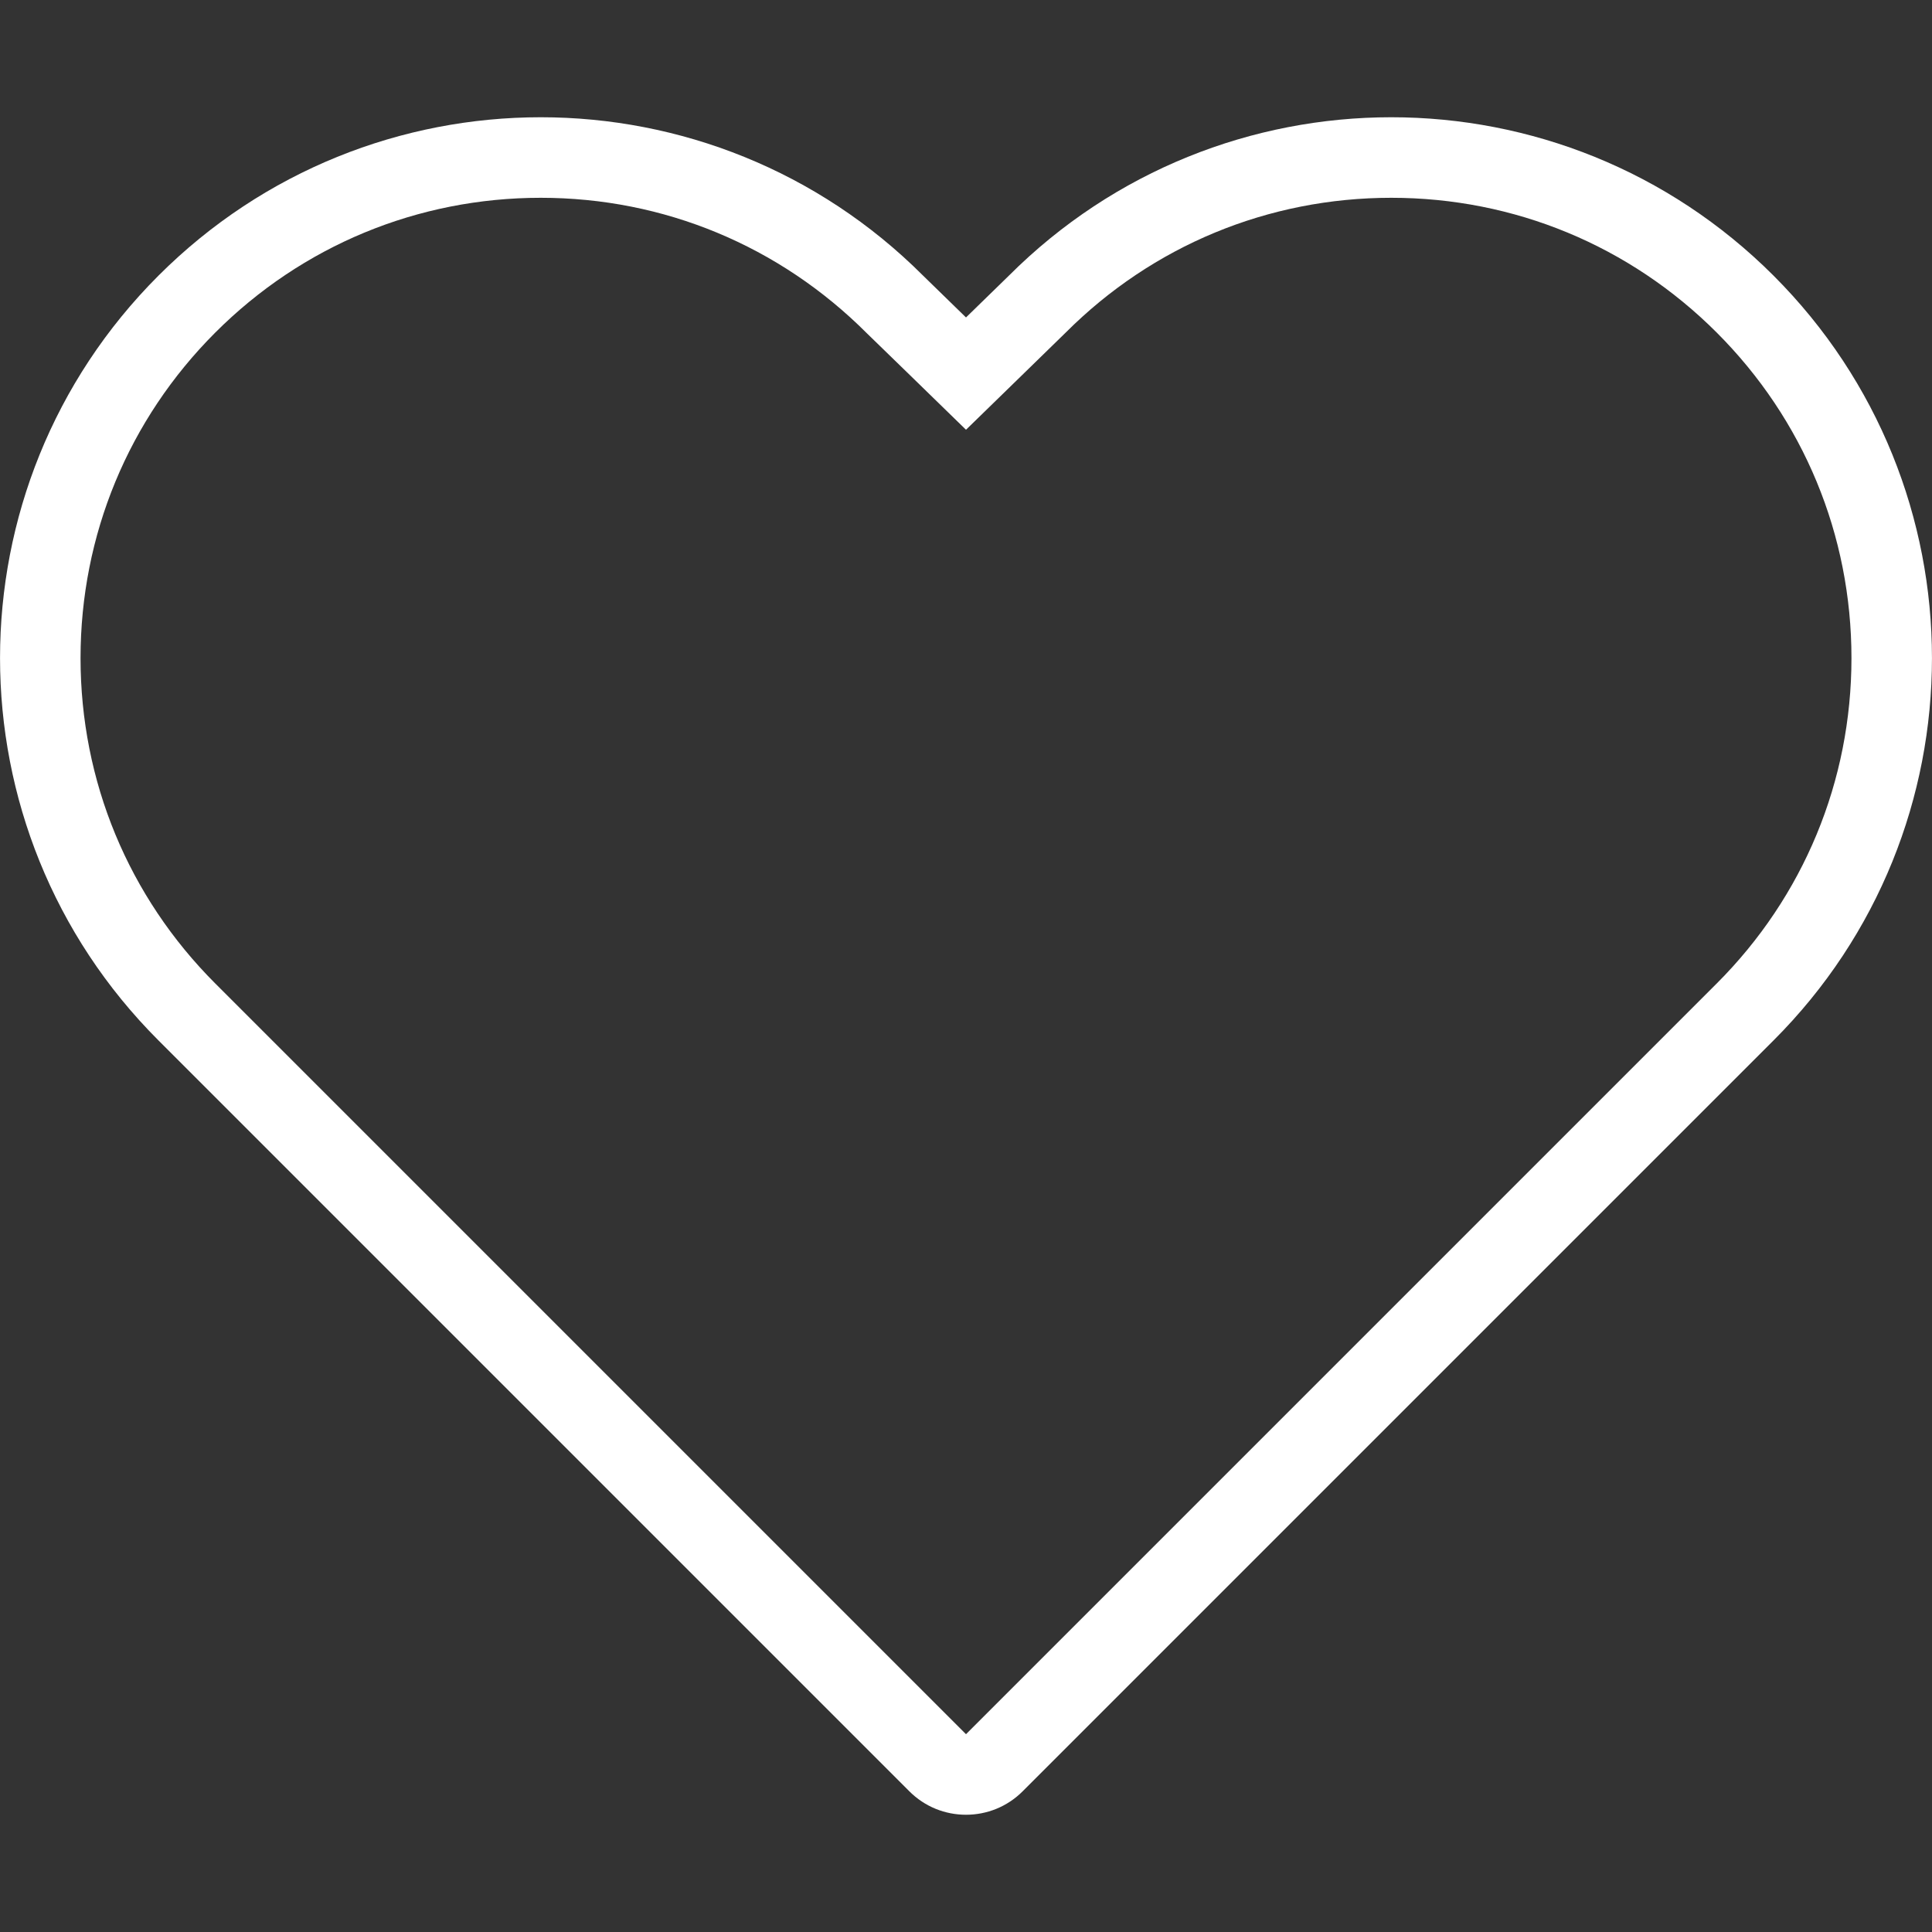 <svg width="16" height="16" viewBox="0 0 16 16" fill="none" xmlns="http://www.w3.org/2000/svg">
<rect x="0" y="0" width="16" height="16" fill="#333333" stroke="none"/>
<path d="M14.688 2.283C13.814 1.409 12.668 0.971 11.522 0.971C10.376 0.971 9.229 1.409 8.355 2.283L8 2.629L7.645 2.283C6.771 1.409 5.624 0.971 4.478 0.971C3.332 0.971 2.186 1.409 1.312 2.283C-0.437 4.032 -0.437 6.867 1.312 8.616L1.667 8.971L7.529 14.833C7.659 14.964 7.829 15.029 8 15.029C8.171 15.029 8.341 14.964 8.471 14.833L14.333 8.971L14.688 8.616C16.437 6.868 16.437 4.032 14.688 2.283ZM14.217 8.145L13.862 8.5L8 14.362L2.138 8.5L1.783 8.145C1.063 7.425 0.667 6.468 0.667 5.45C0.667 4.432 1.063 3.474 1.783 2.754C2.503 2.034 3.46 1.638 4.478 1.638C5.496 1.638 6.454 2.034 7.18 2.761L7.535 3.106L8 3.559L8.465 3.106L8.826 2.754C9.546 2.034 10.503 1.638 11.522 1.638C12.54 1.638 13.497 2.034 14.217 2.754C14.937 3.474 15.333 4.431 15.333 5.45C15.333 6.468 14.937 7.425 14.217 8.145Z" fill="white"/>
</svg>
